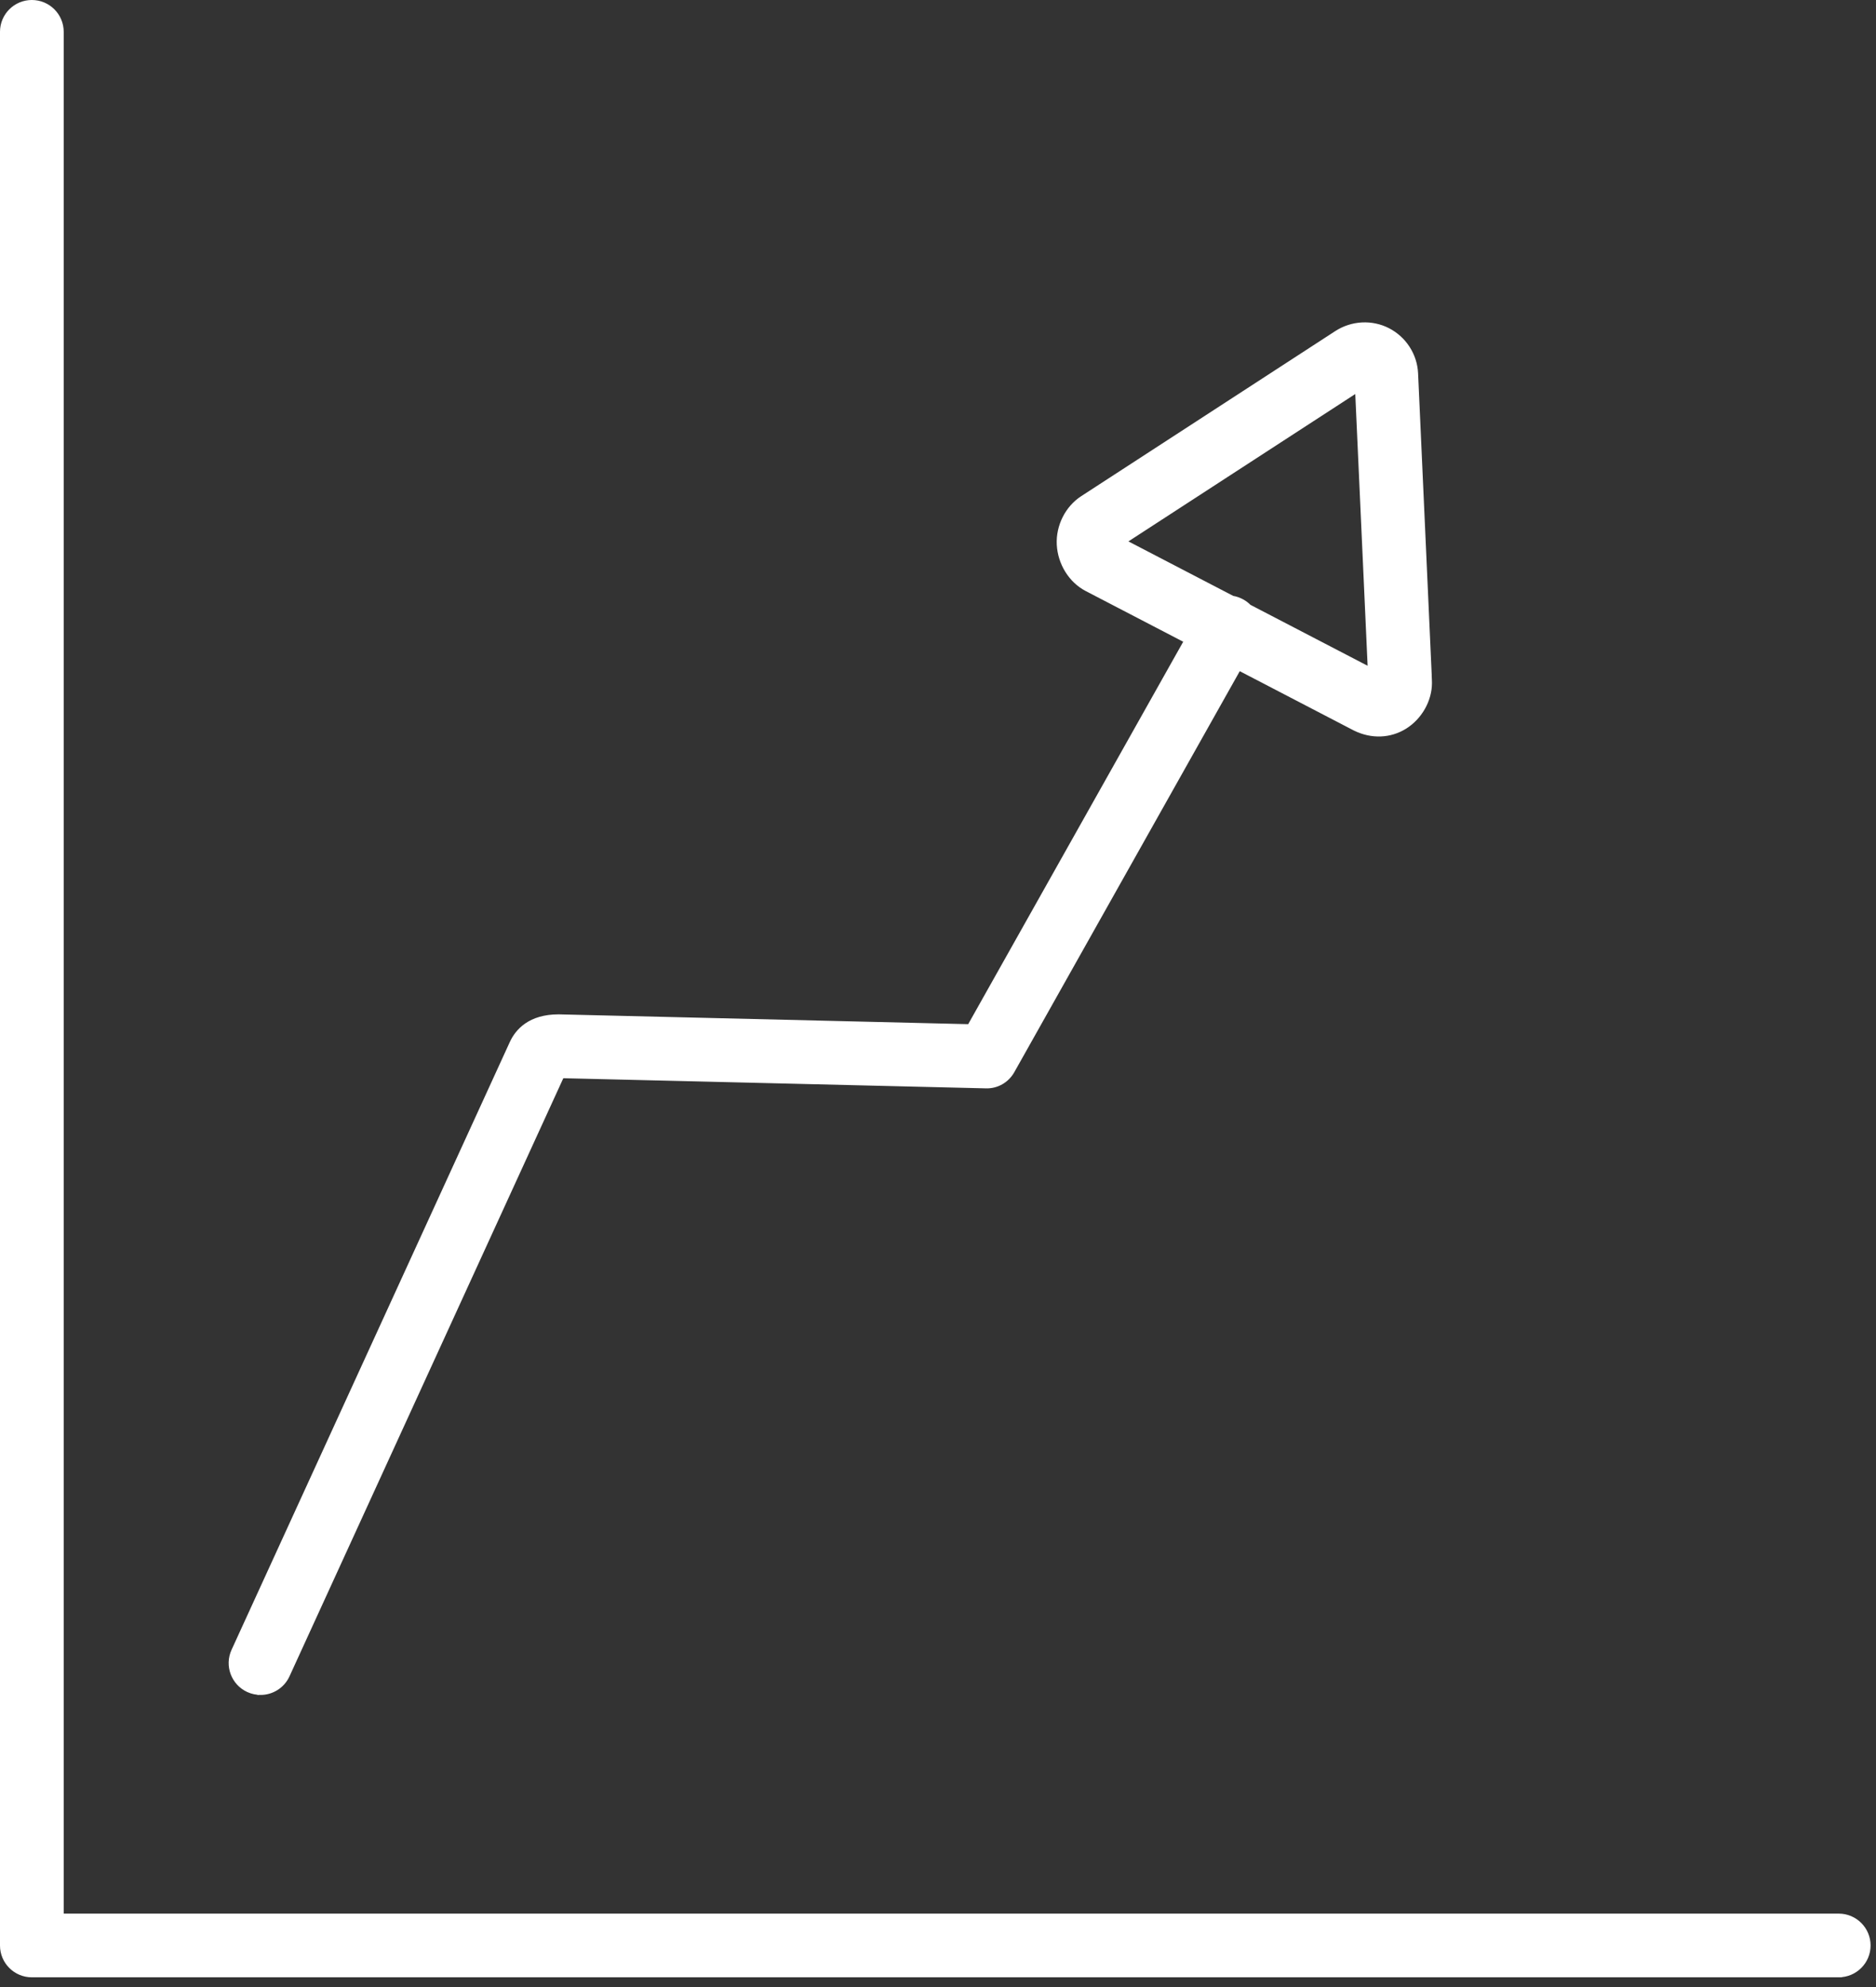 <?xml version="1.0" encoding="UTF-8"?> <svg xmlns="http://www.w3.org/2000/svg" width="118" height="125" viewBox="0 0 118 125" fill="none"><rect x="0" y="0" width="118" height="125" fill="#333333" stroke="none"/><path d="M115.655 124.181H2.003C1.004 124.181 0.195 123.372 0.195 122.373V2.003C0.195 1.004 1.004 0.195 2.003 0.195C3.003 0.195 3.812 1.004 3.812 2.003V120.565H115.655C116.654 120.565 117.464 121.374 117.464 122.373C117.464 123.372 116.654 124.179 115.655 124.179L115.655 124.181ZM16.385 106.417C16.135 106.417 15.877 106.365 15.635 106.254C14.727 105.837 14.326 104.765 14.743 103.856L32.241 65.635C32.579 64.891 33.358 64 35.135 64L61.012 64.62L74.693 40.286L68.383 37.005C67.398 36.494 66.726 35.414 66.666 34.249C66.609 33.109 67.179 31.981 68.114 31.374L84.09 20.993C85.054 20.366 86.279 20.304 87.28 20.819C88.29 21.339 88.95 22.362 89.002 23.49L89.853 42.318L89.848 42.319C89.863 42.549 89.875 42.869 89.875 42.955C89.875 44.021 89.273 45.084 88.342 45.668C87.415 46.243 86.294 46.286 85.259 45.783L77.903 41.958L63.631 67.343C63.304 67.925 62.693 68.287 62.012 68.264L35.309 67.623L18.031 105.363C17.727 106.027 17.072 106.42 16.385 106.42L16.385 106.417ZM78.536 38.205L86.233 42.208L85.426 24.435L70.59 34.074L77.507 37.671C77.715 37.702 77.921 37.773 78.117 37.883C78.276 37.971 78.414 38.08 78.535 38.205L78.536 38.205Z" fill="white" stroke="white" stroke-width="0.391"></path></svg> 